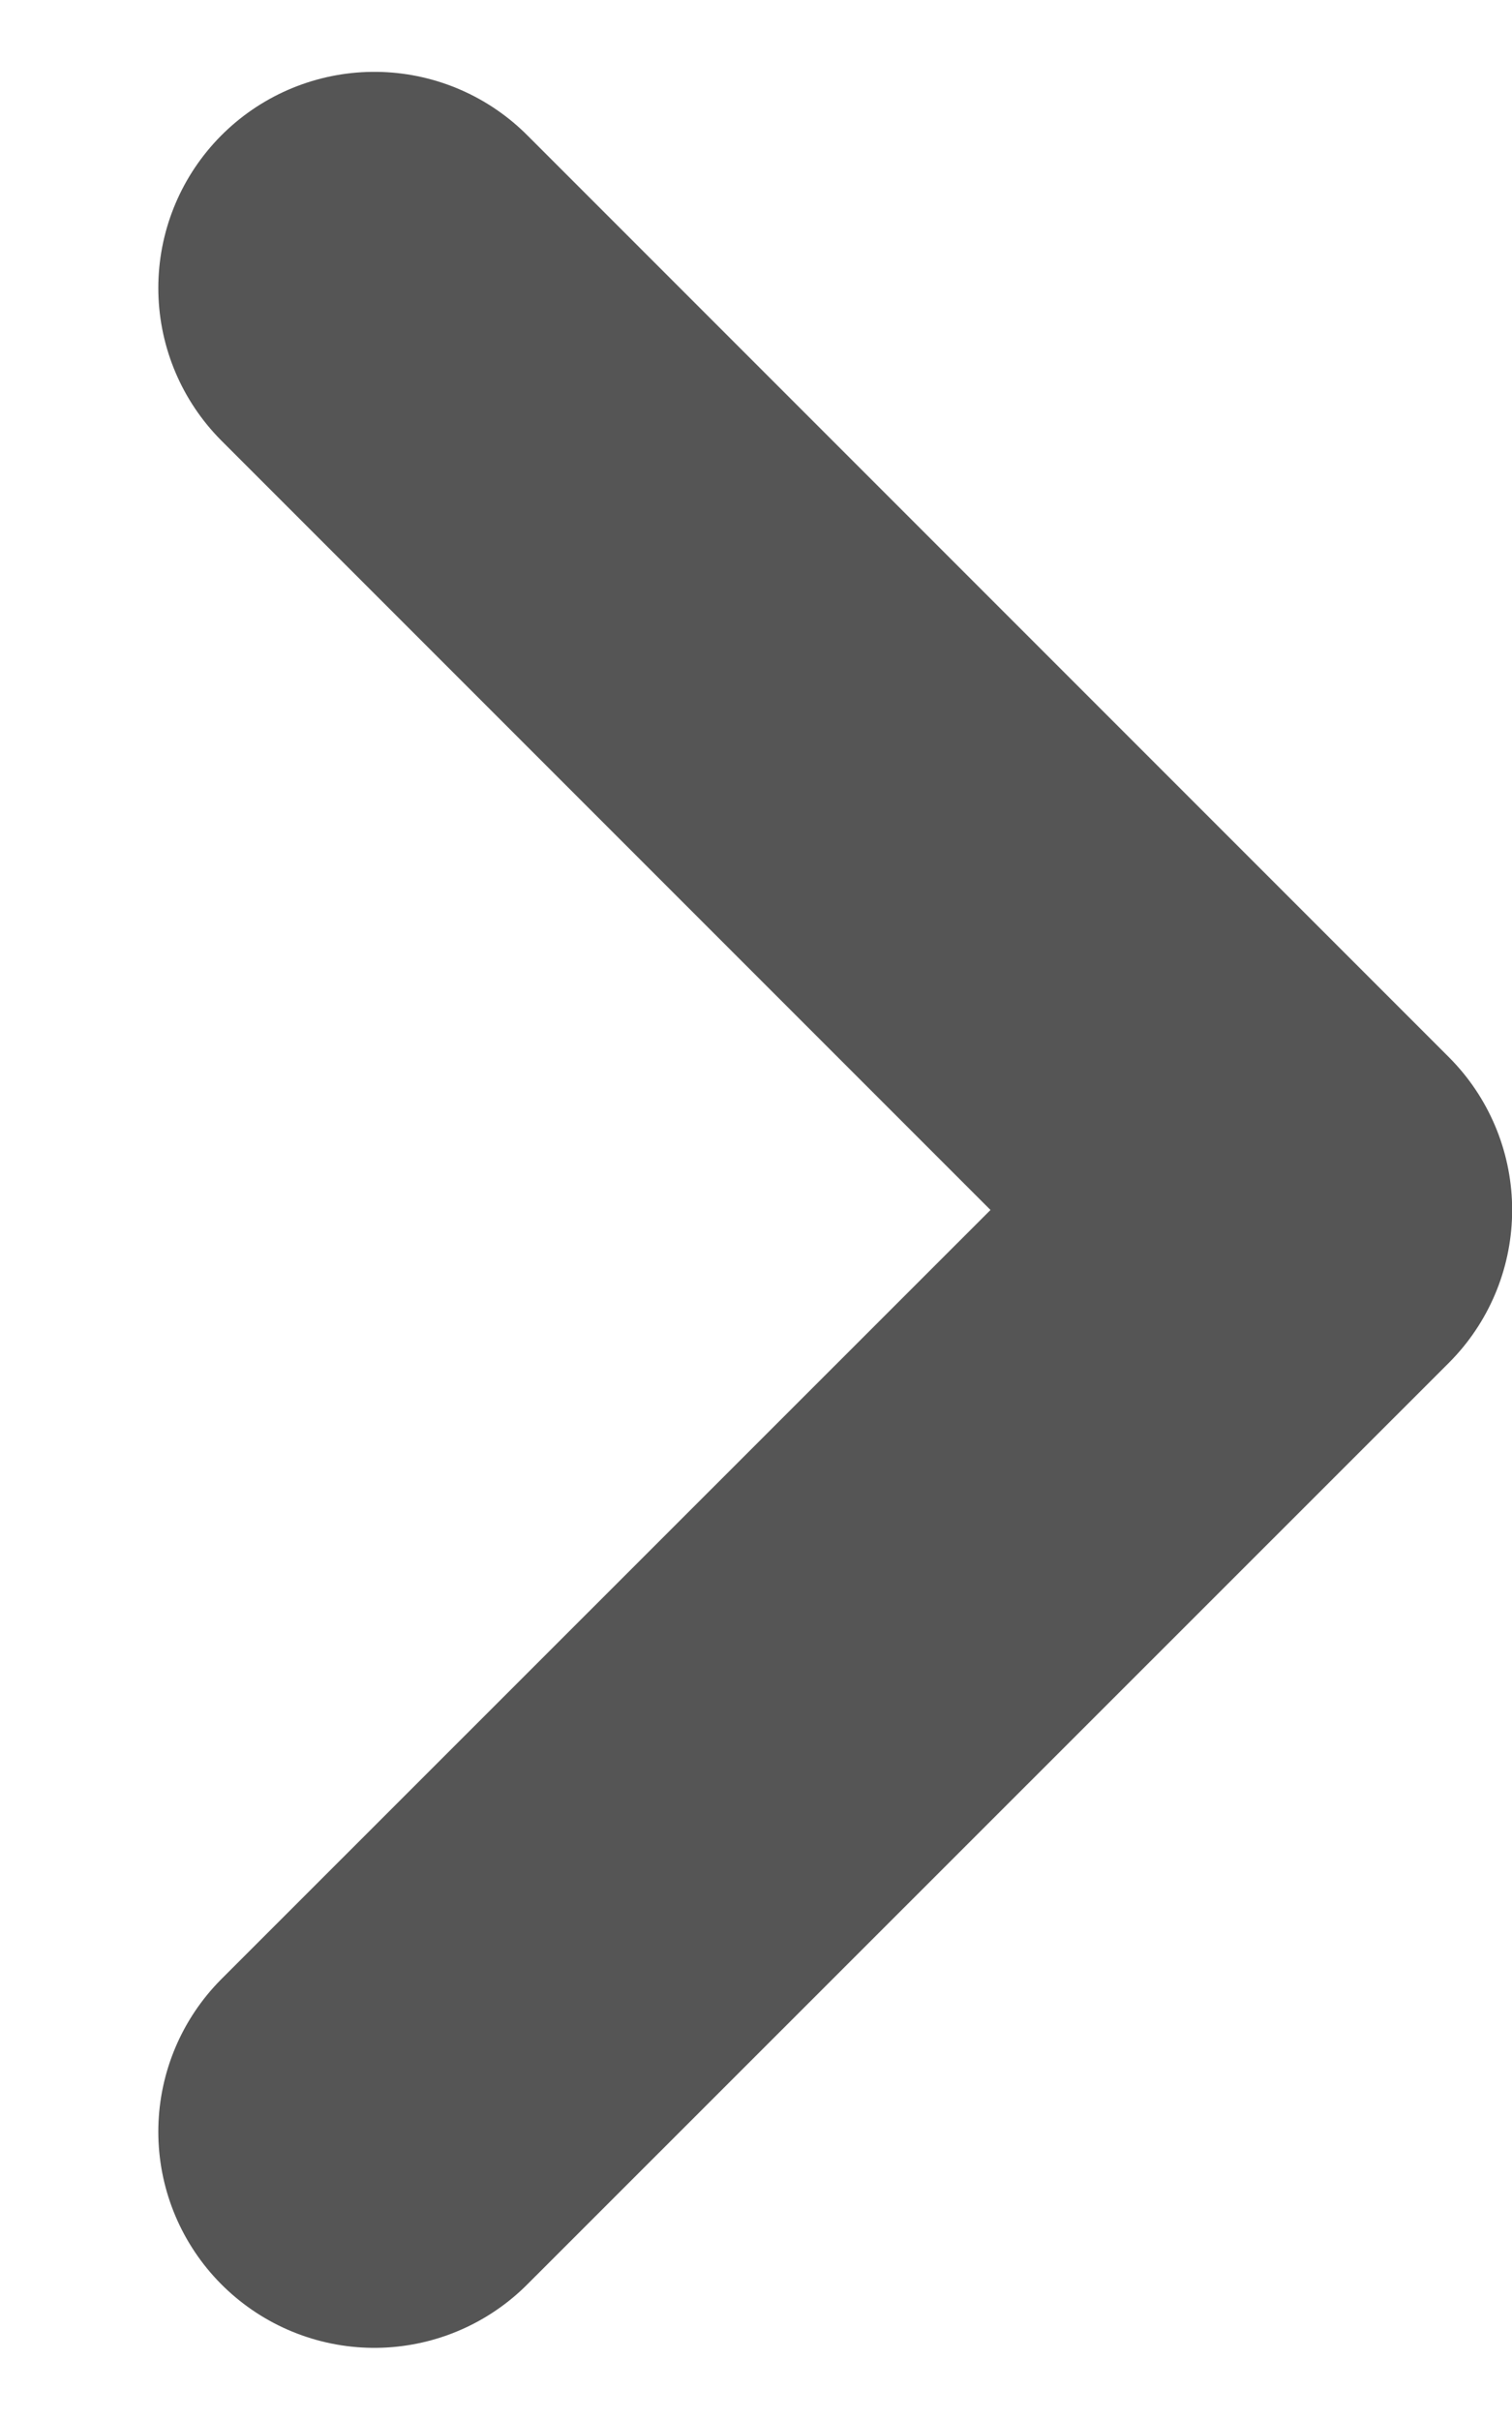 <svg width="5" height="8" viewBox="0 0 5 8" fill="none" xmlns="http://www.w3.org/2000/svg">
<path d="M1.238 7.047L4.286 4L1.238 0.952" stroke="#555555" stroke-width="1.429" stroke-linecap="round" stroke-linejoin="round"/>
</svg>
